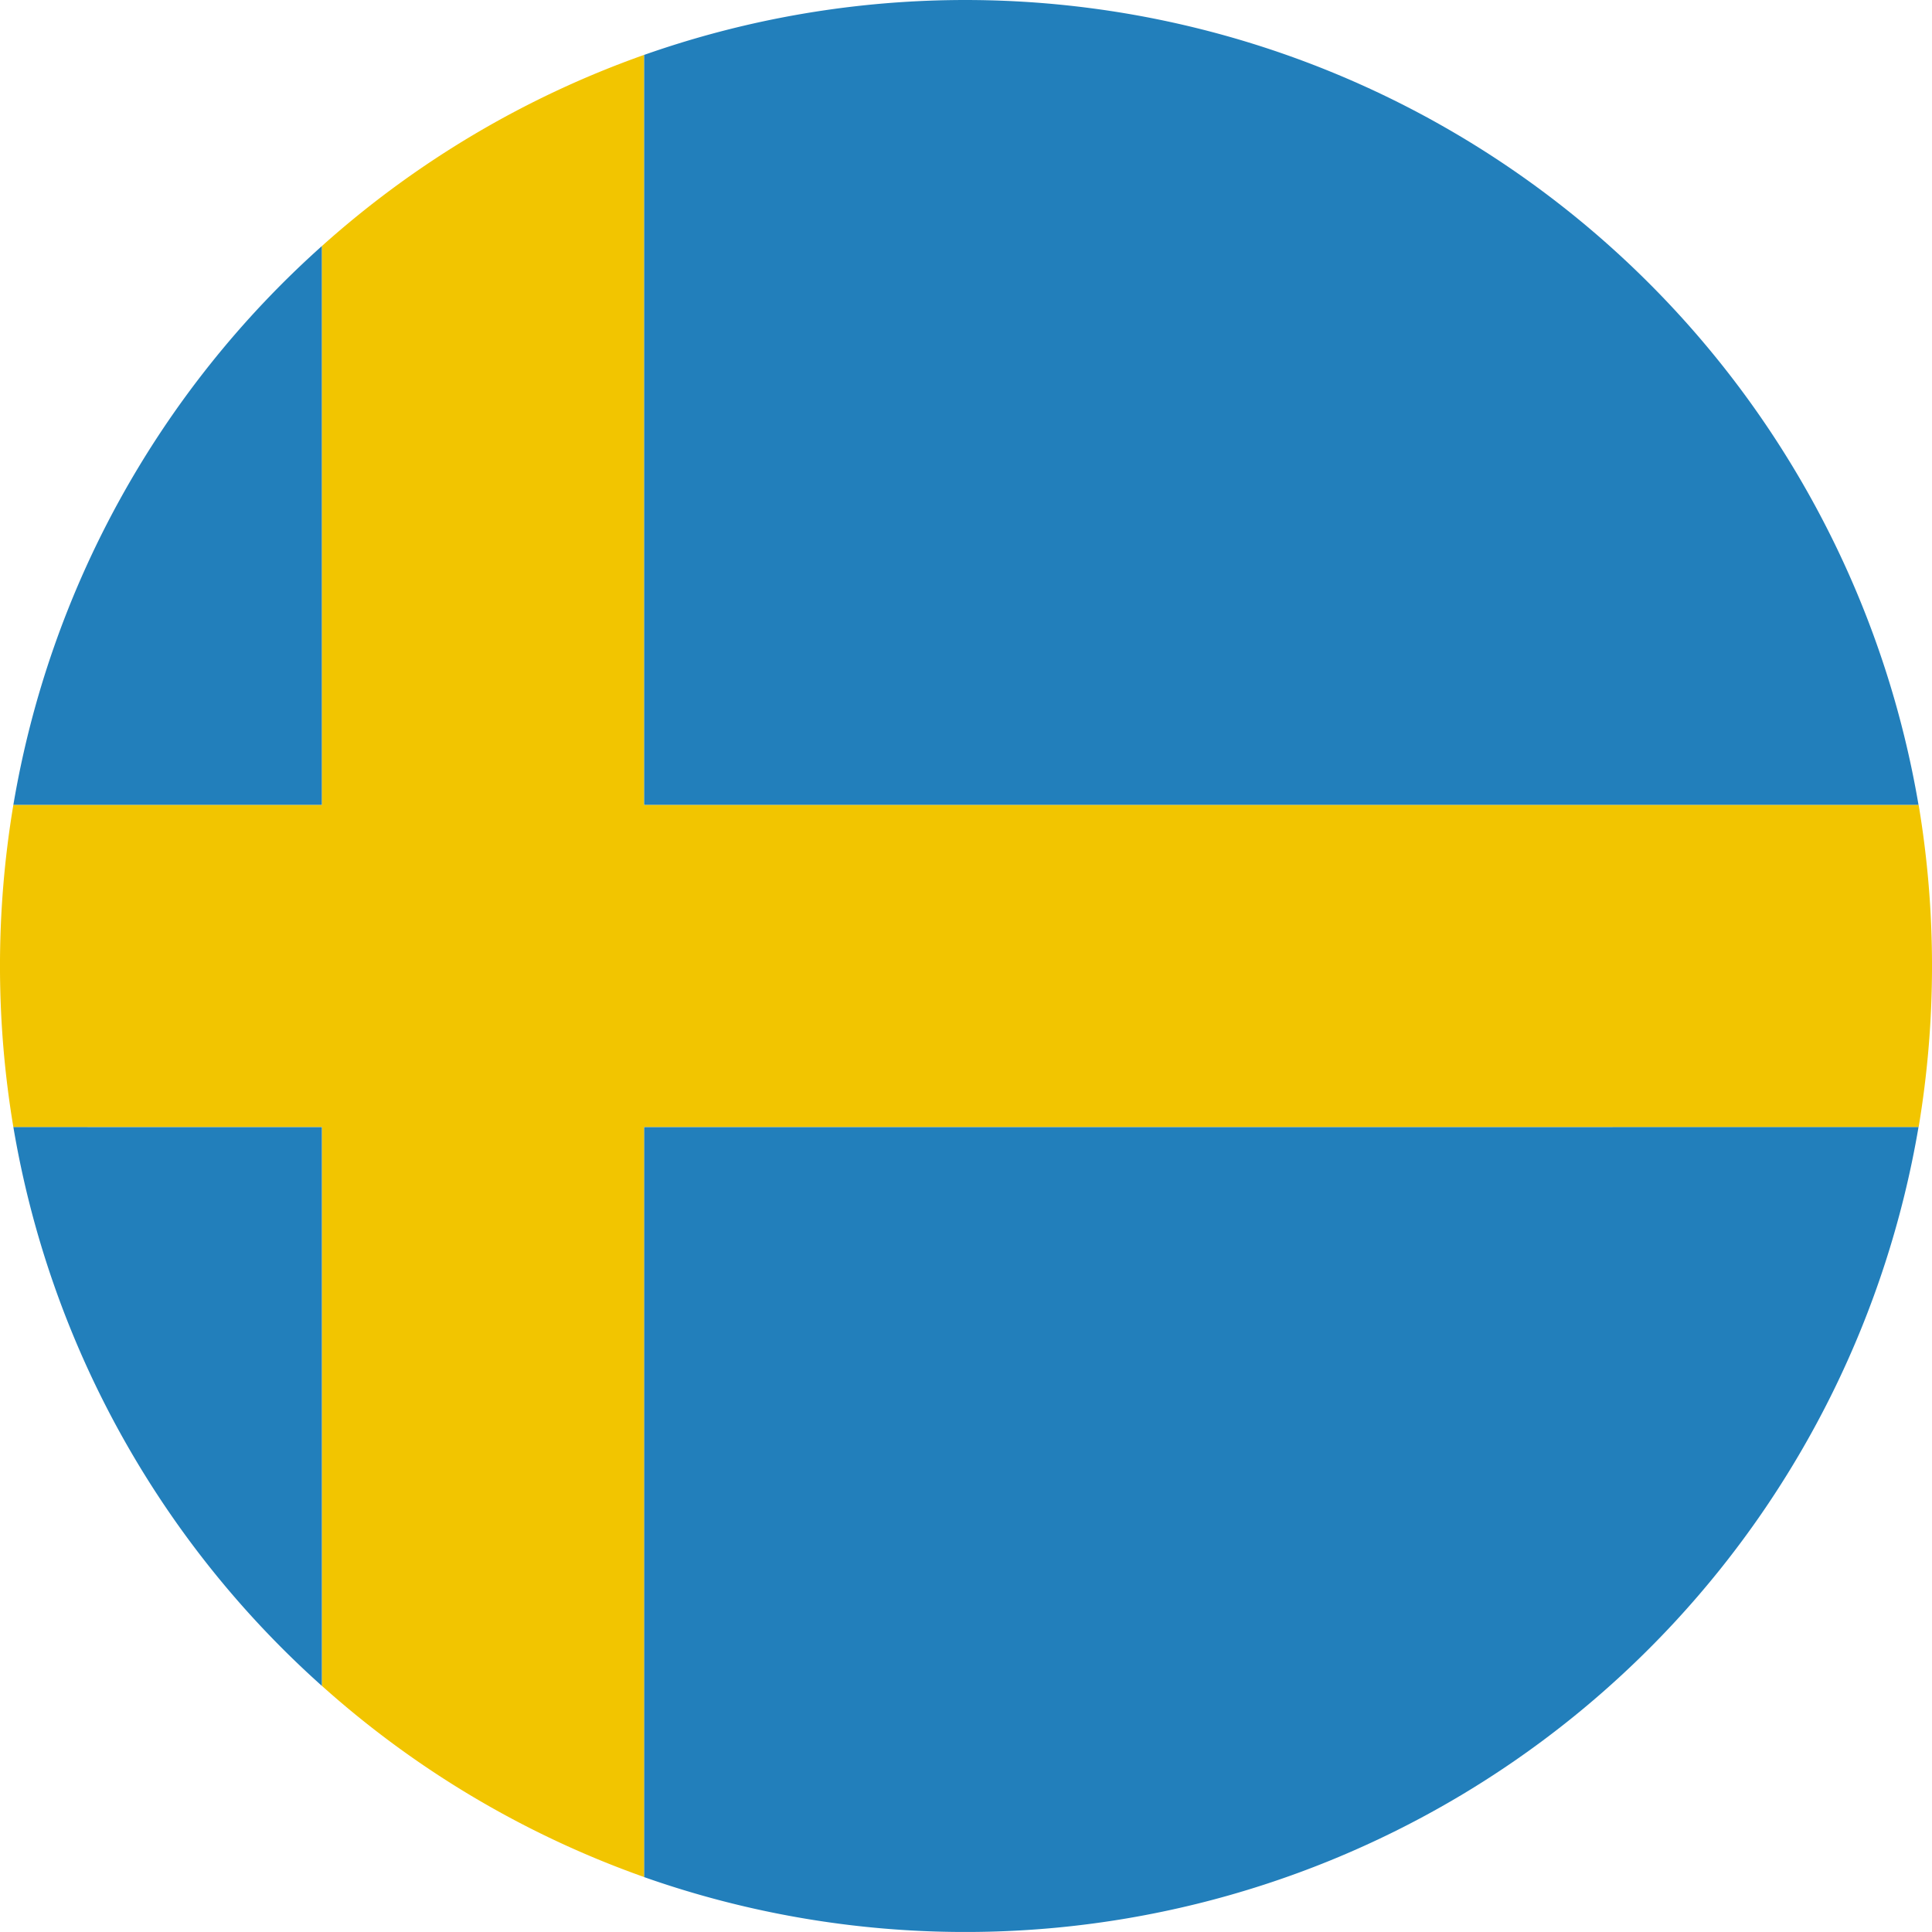 <svg xmlns="http://www.w3.org/2000/svg" width="32" height="32" viewBox="0 0 32 32">
  <g id="sweden" transform="translate(0)">
    <g id="flags">
      <g id="sweden-2" data-name="sweden">
        <path id="blue" d="M32.8,13.333A16.015,16.015,0,0,0,11.69.91h0V13.333Zm0,5.333A16.015,16.015,0,0,1,11.69,31.09V18.667ZM1.244,13.333A15.975,15.975,0,0,1,6.356,4.074h0v9.259Zm0,5.333a15.975,15.975,0,0,0,5.112,9.259V18.667Z" transform="translate(-1.023)" fill="#227fbb" fill-rule="evenodd"/>
        <path id="yellow" d="M5.333,17.544V8.285a15.99,15.99,0,0,1,5.333-3.164h0V17.544H31.779a16.183,16.183,0,0,1,0,5.333H10.667V35.3a15.99,15.99,0,0,1-5.333-3.164V22.877H.221a16.183,16.183,0,0,1,0-5.333Z" transform="translate(0 -4.211)" fill="#f2c500" fill-rule="evenodd"/>
      </g>
    </g>
  </g>
</svg>
